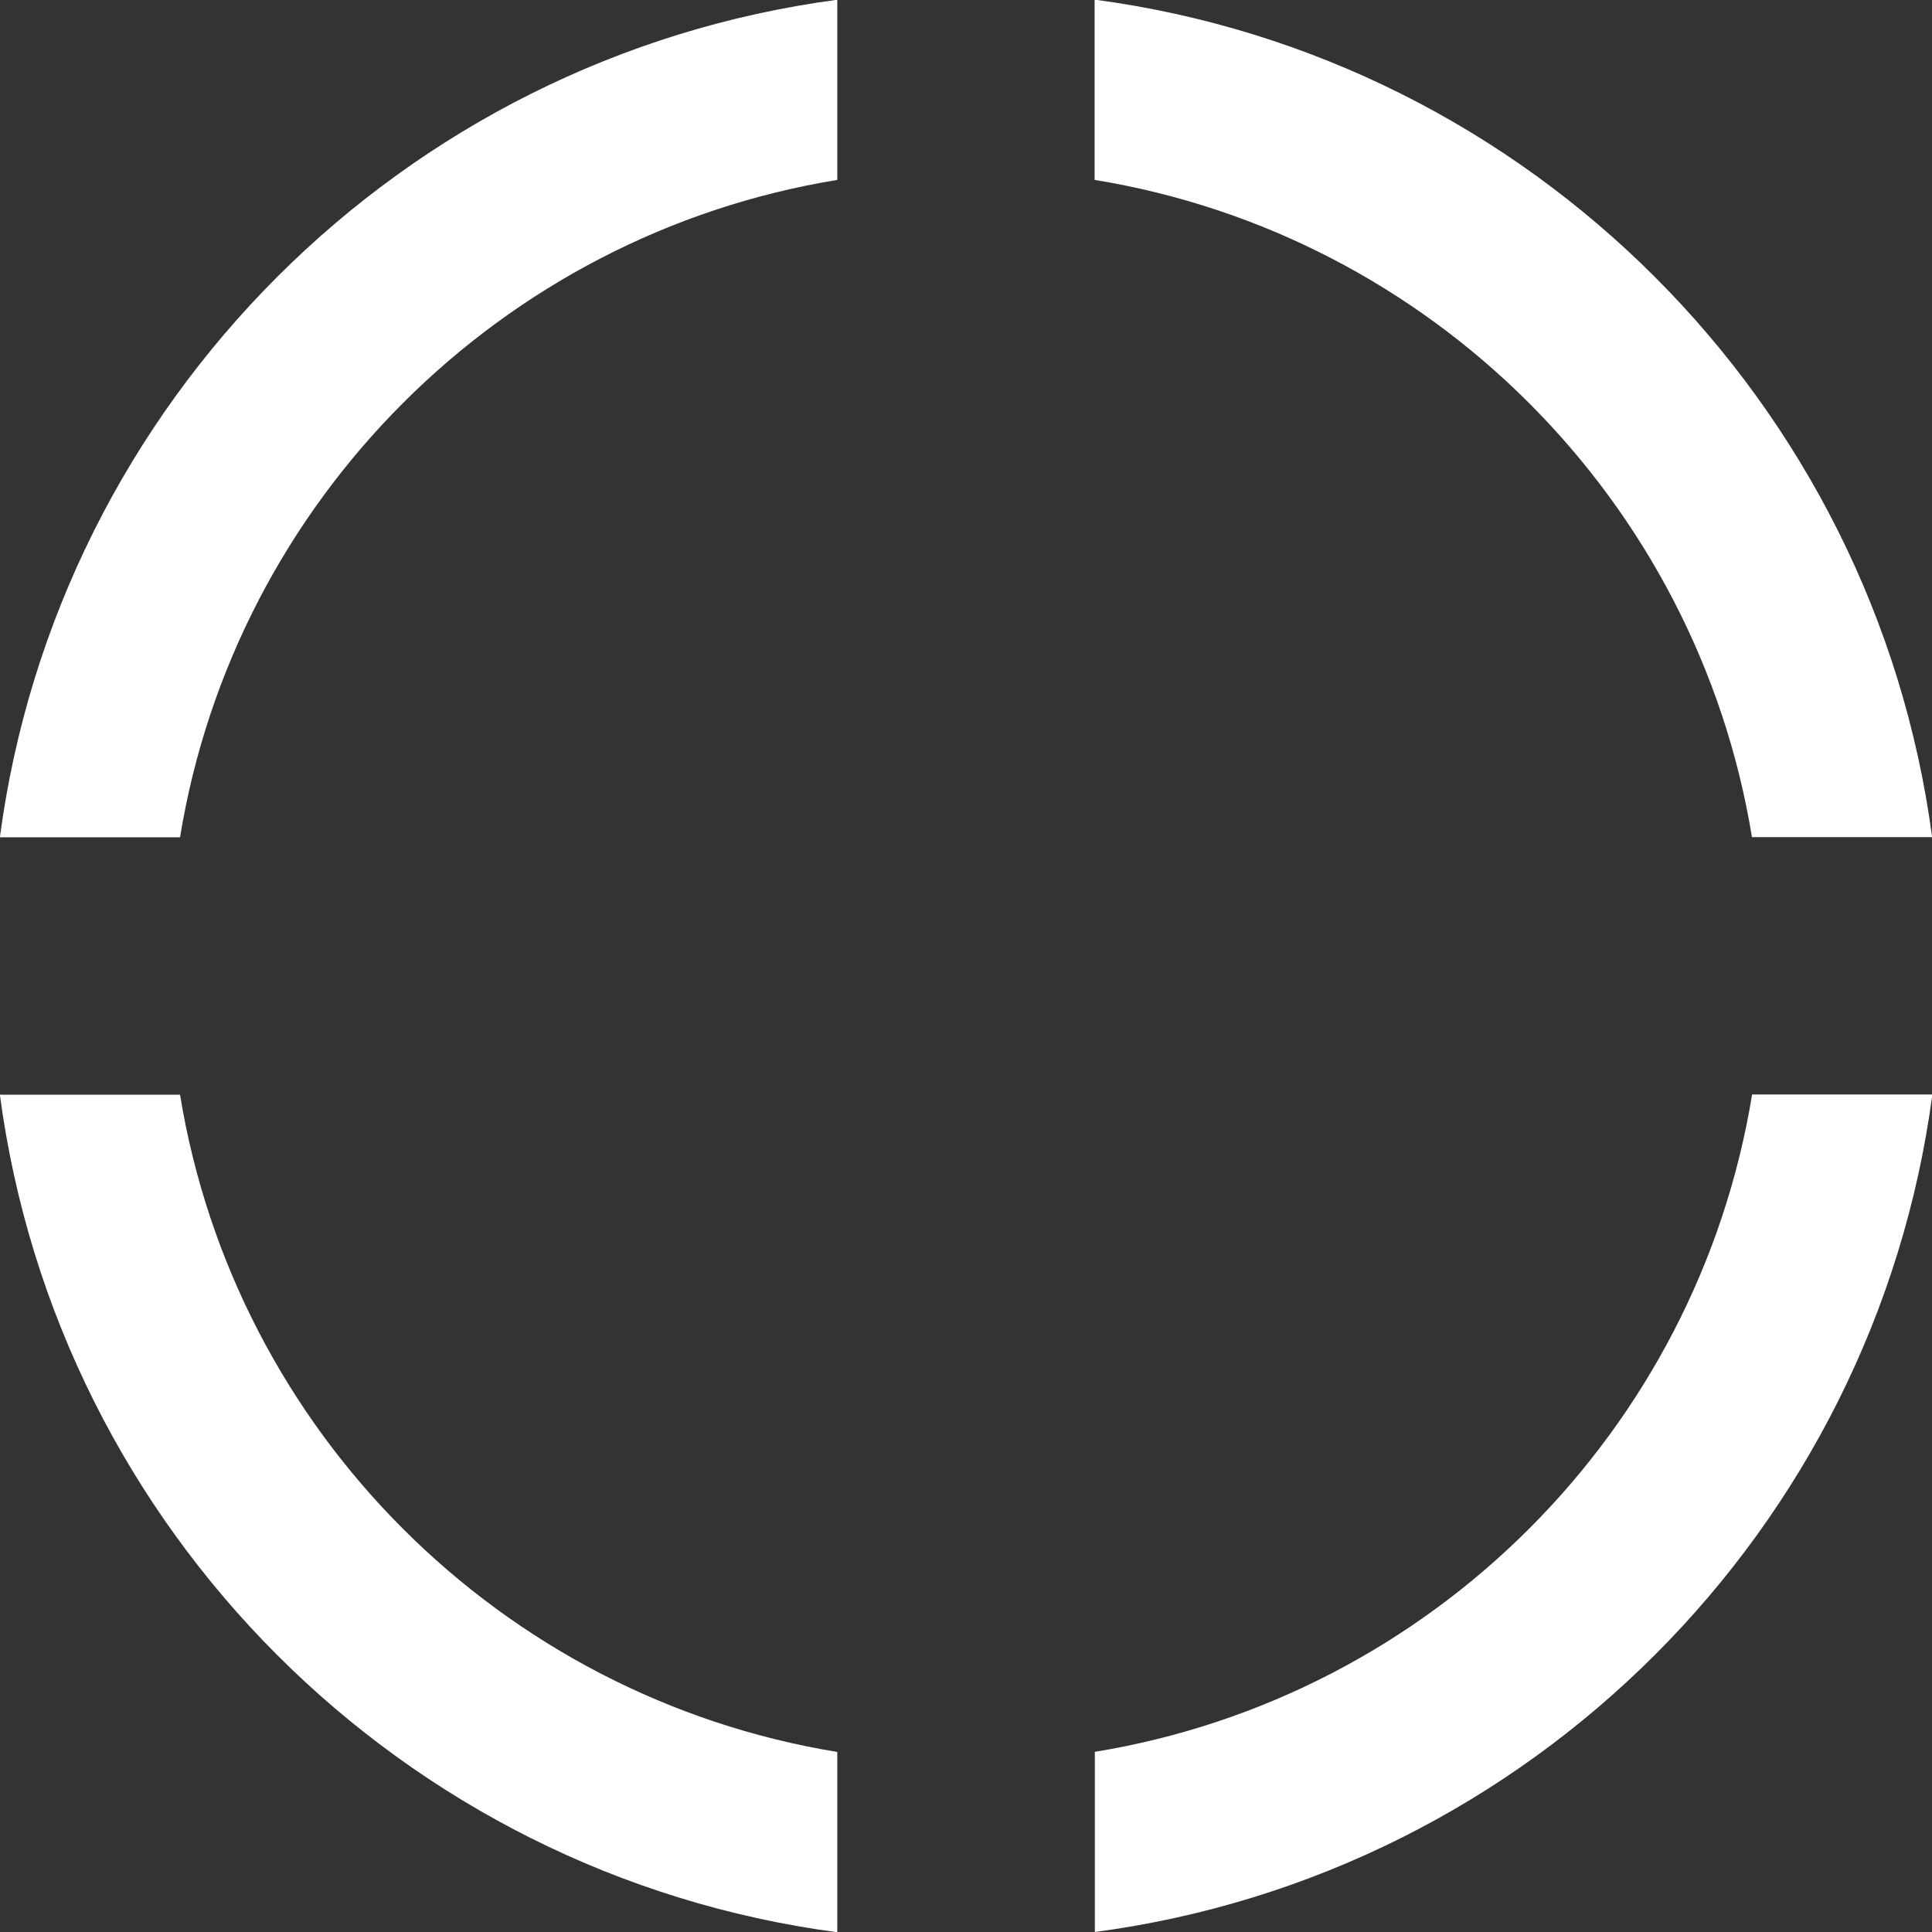 <?xml version="1.0" encoding="utf-8"?>
<!-- Generator: Adobe Illustrator 16.2.0, SVG Export Plug-In . SVG Version: 6.00 Build 0)  -->
<!DOCTYPE svg PUBLIC "-//W3C//DTD SVG 1.1//EN" "http://www.w3.org/Graphics/SVG/1.1/DTD/svg11.dtd">
<svg version="1.1" id="Layer_1" xmlns="http://www.w3.org/2000/svg" xmlns:xlink="http://www.w3.org/1999/xlink" x="0px" y="0px"
	 width="16px" height="16px" viewBox="0 0 16 16" enable-background="new 0 0 16 16" xml:space="preserve">
<rect x="0" y="0" width="16" height="16" fill="#333333" stroke="none"/>
<g>
	<path fill="#FFFFFF" d="M1.491,6.934C1.946,4.146,4.147,1.945,6.934,1.49v-1.492C3.331,0.476,0.477,3.331-0.001,6.934H1.491z"/>
	<path fill="#FFFFFF" d="M9.066,1.49c2.787,0.455,4.988,2.656,5.443,5.443h1.492c-0.479-3.603-3.333-6.458-6.936-6.936V1.49z"/>
	<path fill="#FFFFFF" d="M6.934,14.509c-2.787-0.456-4.988-2.656-5.443-5.443h-1.492c0.478,3.603,3.333,6.458,6.935,6.936V14.509z"
		/>
	<path fill="#FFFFFF" d="M14.51,9.065c-0.455,2.787-2.656,4.987-5.443,5.443v1.492c3.603-0.478,6.457-3.333,6.936-6.936H14.51z"/>
</g>
</svg>
